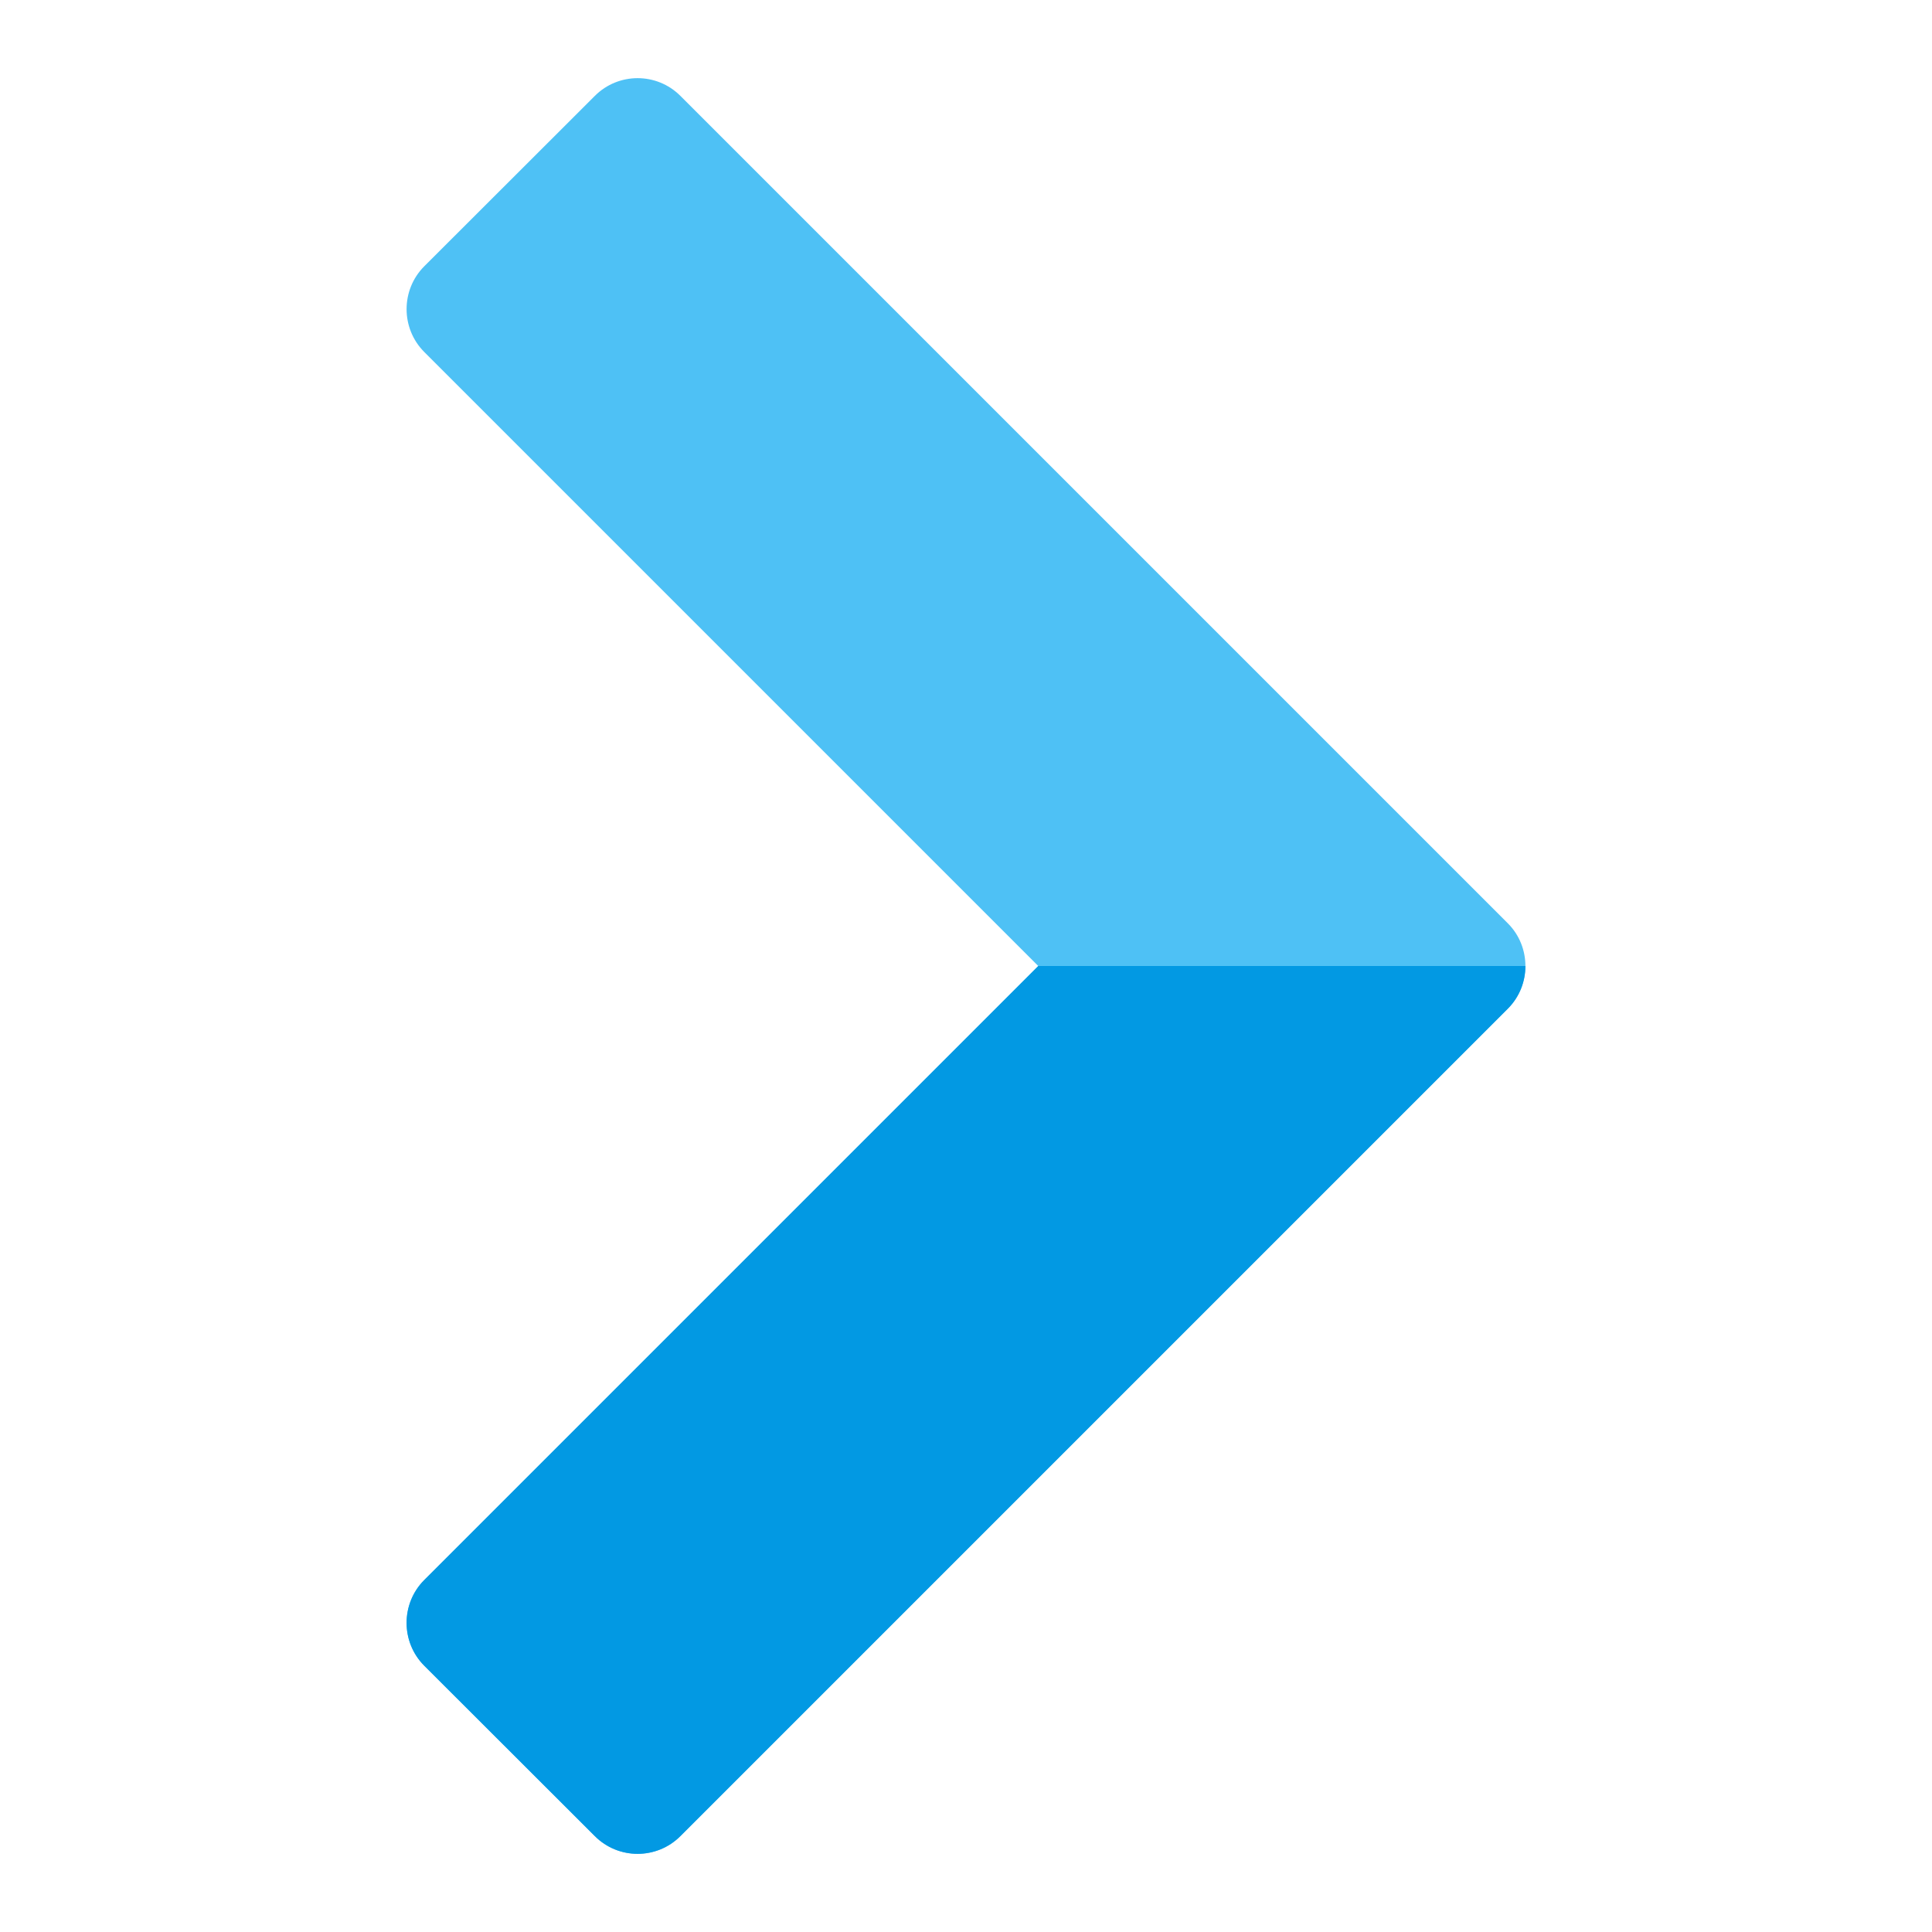 <svg version="1.1" xmlns="http://www.w3.org/2000/svg" xmlns:xlink="http://www.w3.org/1999/xlink" viewBox="0 0 512 512"><g><path d="M180.3,486.6l219.3,-219.3c6.2,-6.2 6.2,-16.4 0,-22.6l-219.3,-219.3c-6.25,-6.25 -16.4,-6.25 -22.65,0l-45.25,45.2c-6.2,6.25 -6.2,16.4 0,22.65l162.75,162.75l-162.75,162.75c-6.2,6.25 -6.2,16.4 0,22.65l45.25,45.2c6.25,6.25 16.4,6.25 22.65,0z" fill="#4ec1f5" /><path d="M180.3,486.6l219.3,-219.3c3.1,-3.1 4.65,-7.2 4.65,-11.3l-129.1,0l-162.75,162.75c-6.2,6.25 -6.2,16.4 0,22.65l45.25,45.2c6.25,6.25 16.4,6.25 22.65,0z" fill="#0299e3" /></g></svg>